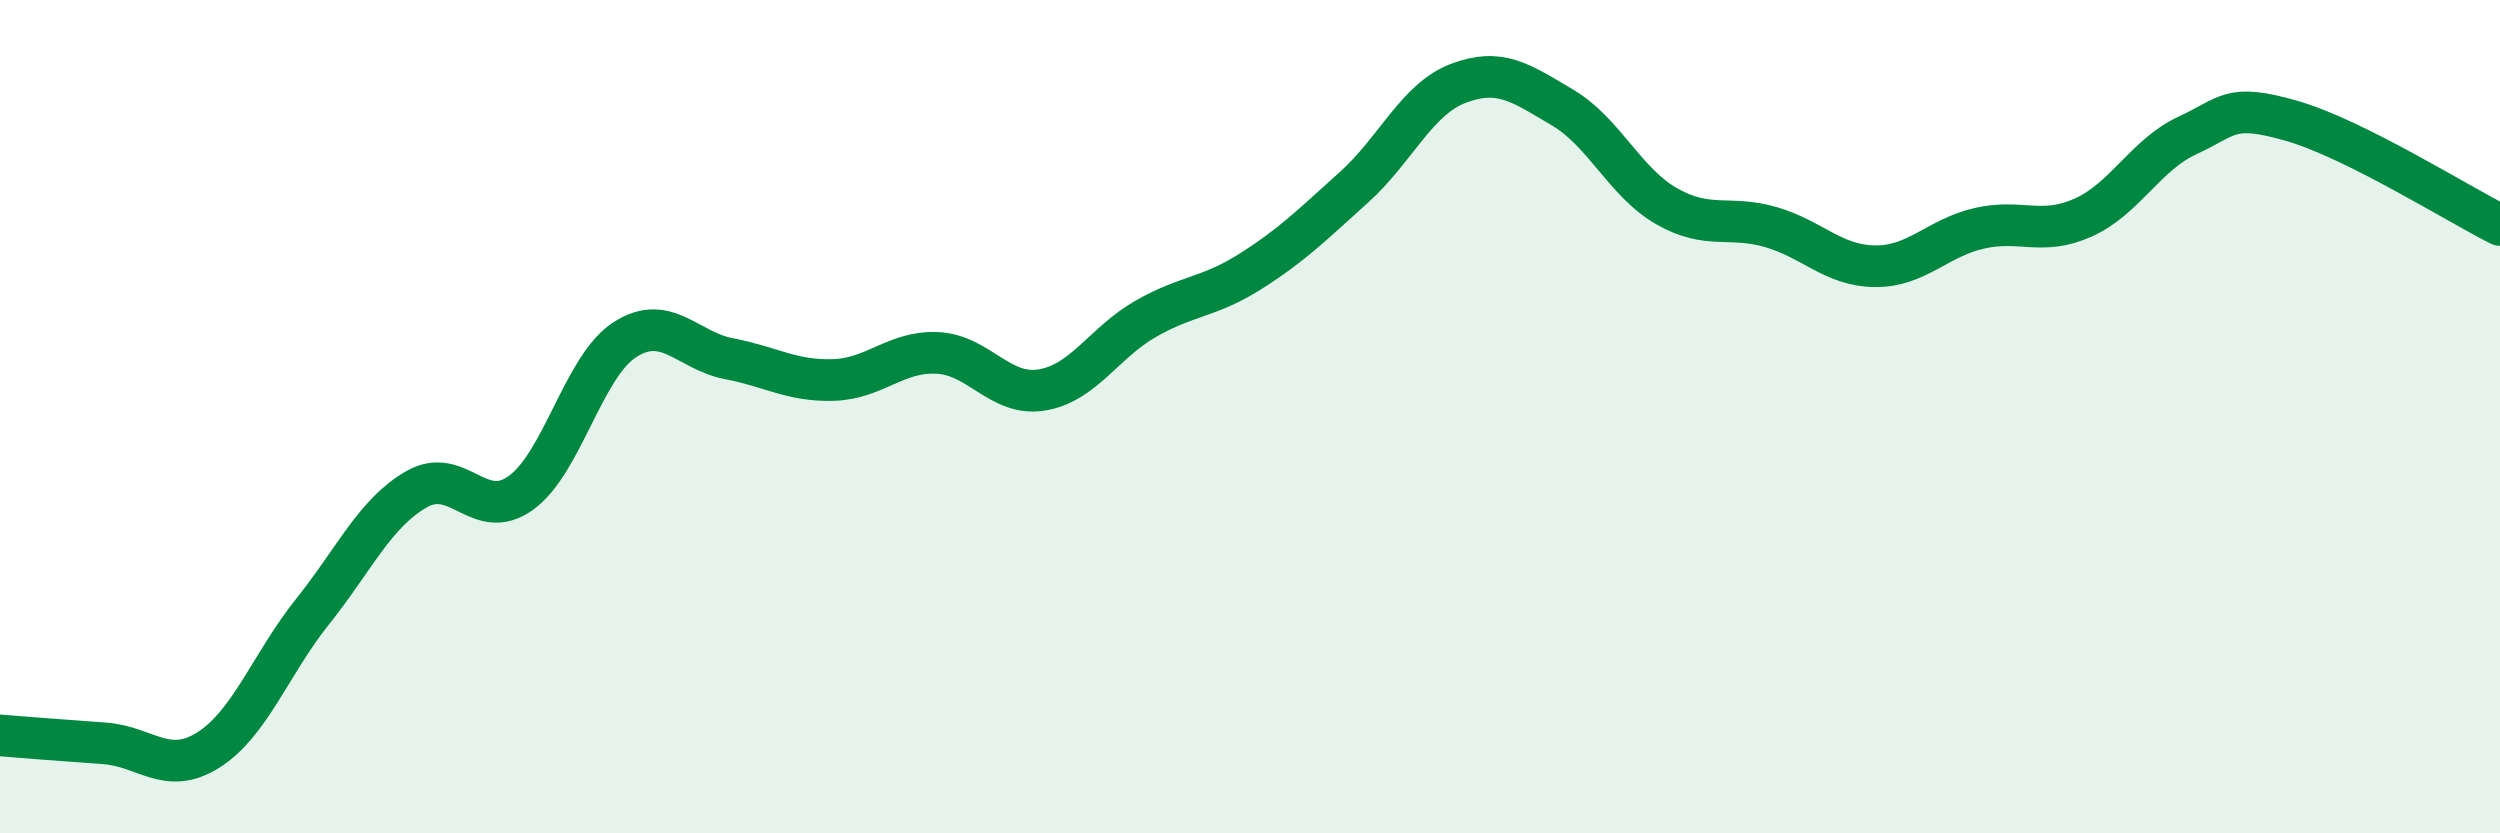
    <svg width="60" height="20" viewBox="0 0 60 20" xmlns="http://www.w3.org/2000/svg">
      <path
        d="M 0,17.65 C 0.5,17.69 1.5,17.77 2.5,17.84 C 3.5,17.91 4,18.63 5,18 C 6,17.37 6.5,15.93 7.5,14.68 C 8.5,13.43 9,12.31 10,11.74 C 11,11.17 11.5,12.55 12.5,11.83 C 13.5,11.11 14,8.79 15,8.15 C 16,7.51 16.5,8.42 17.5,8.61 C 18.5,8.8 19,9.15 20,9.12 C 21,9.09 21.5,8.42 22.5,8.47 C 23.5,8.52 24,9.52 25,9.36 C 26,9.2 26.5,8.22 27.5,7.65 C 28.5,7.08 29,7.15 30,6.52 C 31,5.89 31.5,5.39 32.5,4.49 C 33.5,3.59 34,2.38 35,2 C 36,1.62 36.5,1.99 37.5,2.58 C 38.5,3.17 39,4.38 40,4.95 C 41,5.52 41.5,5.16 42.5,5.45 C 43.5,5.74 44,6.38 45,6.39 C 46,6.4 46.5,5.71 47.5,5.48 C 48.5,5.25 49,5.67 50,5.22 C 51,4.77 51.5,3.71 52.5,3.25 C 53.5,2.79 53.5,2.47 55,2.9 C 56.5,3.33 59,4.9 60,5.4L60 20L0 20Z"
        fill="#008740"
        opacity="0.1"
        stroke-linecap="round"
        stroke-linejoin="round"
      />
      <path
        d="M 0,17.65 C 0.5,17.69 1.5,17.77 2.5,17.84 C 3.5,17.91 4,18.63 5,18 C 6,17.37 6.5,15.93 7.5,14.68 C 8.5,13.43 9,12.31 10,11.74 C 11,11.17 11.5,12.55 12.5,11.83 C 13.5,11.11 14,8.79 15,8.15 C 16,7.51 16.5,8.42 17.5,8.61 C 18.5,8.8 19,9.15 20,9.12 C 21,9.09 21.5,8.42 22.5,8.47 C 23.5,8.52 24,9.52 25,9.36 C 26,9.2 26.5,8.22 27.5,7.65 C 28.5,7.08 29,7.15 30,6.52 C 31,5.89 31.5,5.39 32.5,4.49 C 33.5,3.59 34,2.38 35,2 C 36,1.62 36.5,1.99 37.5,2.58 C 38.5,3.17 39,4.38 40,4.95 C 41,5.52 41.5,5.16 42.5,5.45 C 43.5,5.74 44,6.38 45,6.39 C 46,6.4 46.5,5.71 47.5,5.48 C 48.5,5.25 49,5.67 50,5.22 C 51,4.77 51.5,3.71 52.5,3.25 C 53.5,2.79 53.5,2.47 55,2.9 C 56.5,3.33 59,4.9 60,5.4"
        stroke="#008740"
        stroke-width="1"
        fill="none"
        stroke-linecap="round"
        stroke-linejoin="round"
      />
    </svg>
  